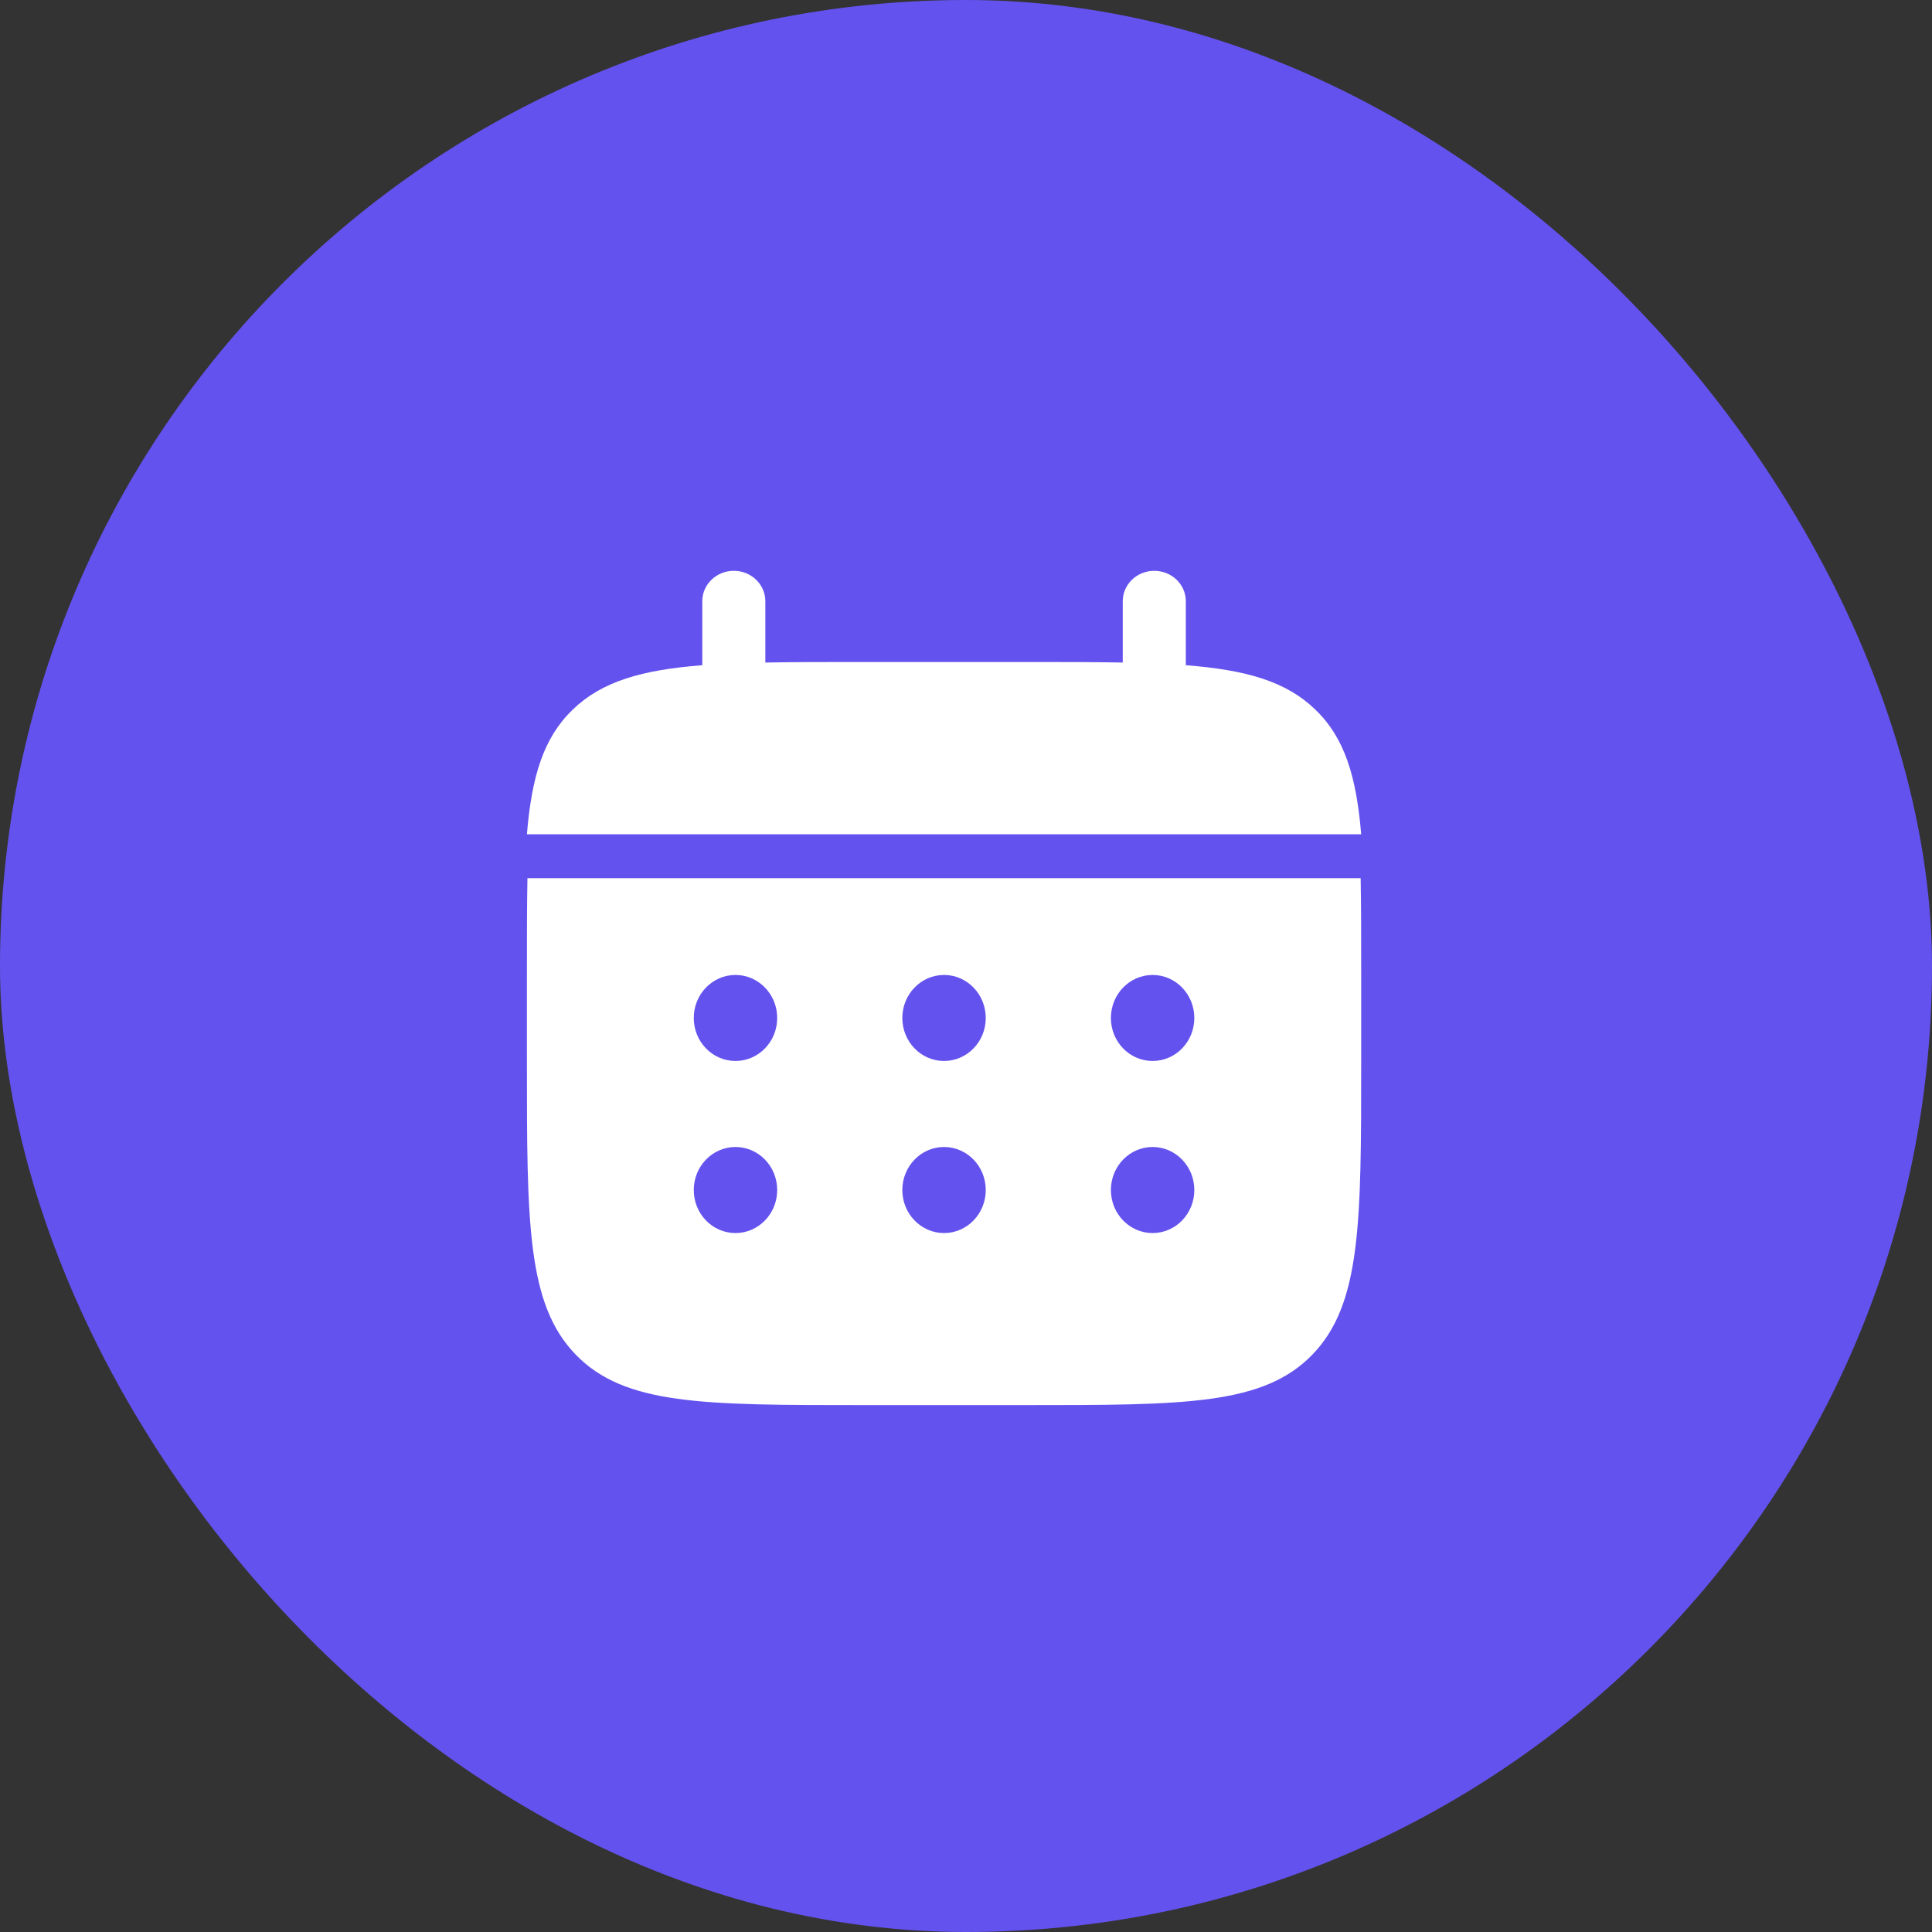 <?xml version="1.0" encoding="UTF-8"?> <svg xmlns="http://www.w3.org/2000/svg" width="44" height="44" viewBox="0 0 44 44" fill="none"><rect x="0" y="0" width="44" height="44" fill="#333333" stroke="none"/><rect width="44" height="44" rx="22" fill="#6452EE"></rect><path d="M17.43 13.692C17.43 13.31 17.109 13 16.712 13C16.315 13 15.994 13.31 15.994 13.692V15.15C14.616 15.257 13.711 15.518 13.046 16.158C12.381 16.799 12.11 17.671 12 19H31C30.89 17.671 30.619 16.799 29.954 16.158C29.289 15.518 28.384 15.257 27.006 15.15V13.692C27.006 13.31 26.685 13 26.288 13C25.891 13 25.57 13.31 25.57 13.692V15.089C24.933 15.077 24.219 15.077 23.415 15.077H19.585C18.781 15.077 18.067 15.077 17.43 15.089V13.692Z" fill="white"></path><path fill-rule="evenodd" clip-rule="evenodd" d="M12 22.204C12 21.382 12 20.652 12.012 20H30.988C31 20.652 31 21.382 31 22.204V24.163C31 27.858 31 29.705 29.887 30.852C28.774 32 26.983 32 23.4 32H19.6C16.017 32 14.226 32 13.113 30.852C12 29.705 12 27.858 12 24.163V22.204ZM26.25 24.163C26.775 24.163 27.2 23.725 27.2 23.184C27.2 22.643 26.775 22.204 26.25 22.204C25.725 22.204 25.3 22.643 25.3 23.184C25.3 23.725 25.725 24.163 26.25 24.163ZM26.25 28.082C26.775 28.082 27.2 27.643 27.2 27.102C27.2 26.561 26.775 26.122 26.25 26.122C25.725 26.122 25.3 26.561 25.3 27.102C25.3 27.643 25.725 28.082 26.25 28.082ZM22.45 23.184C22.45 23.725 22.025 24.163 21.5 24.163C20.975 24.163 20.55 23.725 20.55 23.184C20.55 22.643 20.975 22.204 21.5 22.204C22.025 22.204 22.45 22.643 22.45 23.184ZM22.45 27.102C22.45 27.643 22.025 28.082 21.5 28.082C20.975 28.082 20.55 27.643 20.55 27.102C20.55 26.561 20.975 26.122 21.5 26.122C22.025 26.122 22.45 26.561 22.45 27.102ZM16.75 24.163C17.275 24.163 17.7 23.725 17.7 23.184C17.7 22.643 17.275 22.204 16.75 22.204C16.225 22.204 15.8 22.643 15.8 23.184C15.8 23.725 16.225 24.163 16.75 24.163ZM16.75 28.082C17.275 28.082 17.7 27.643 17.7 27.102C17.7 26.561 17.275 26.122 16.75 26.122C16.225 26.122 15.8 26.561 15.8 27.102C15.8 27.643 16.225 28.082 16.75 28.082Z" fill="white"></path></svg> 